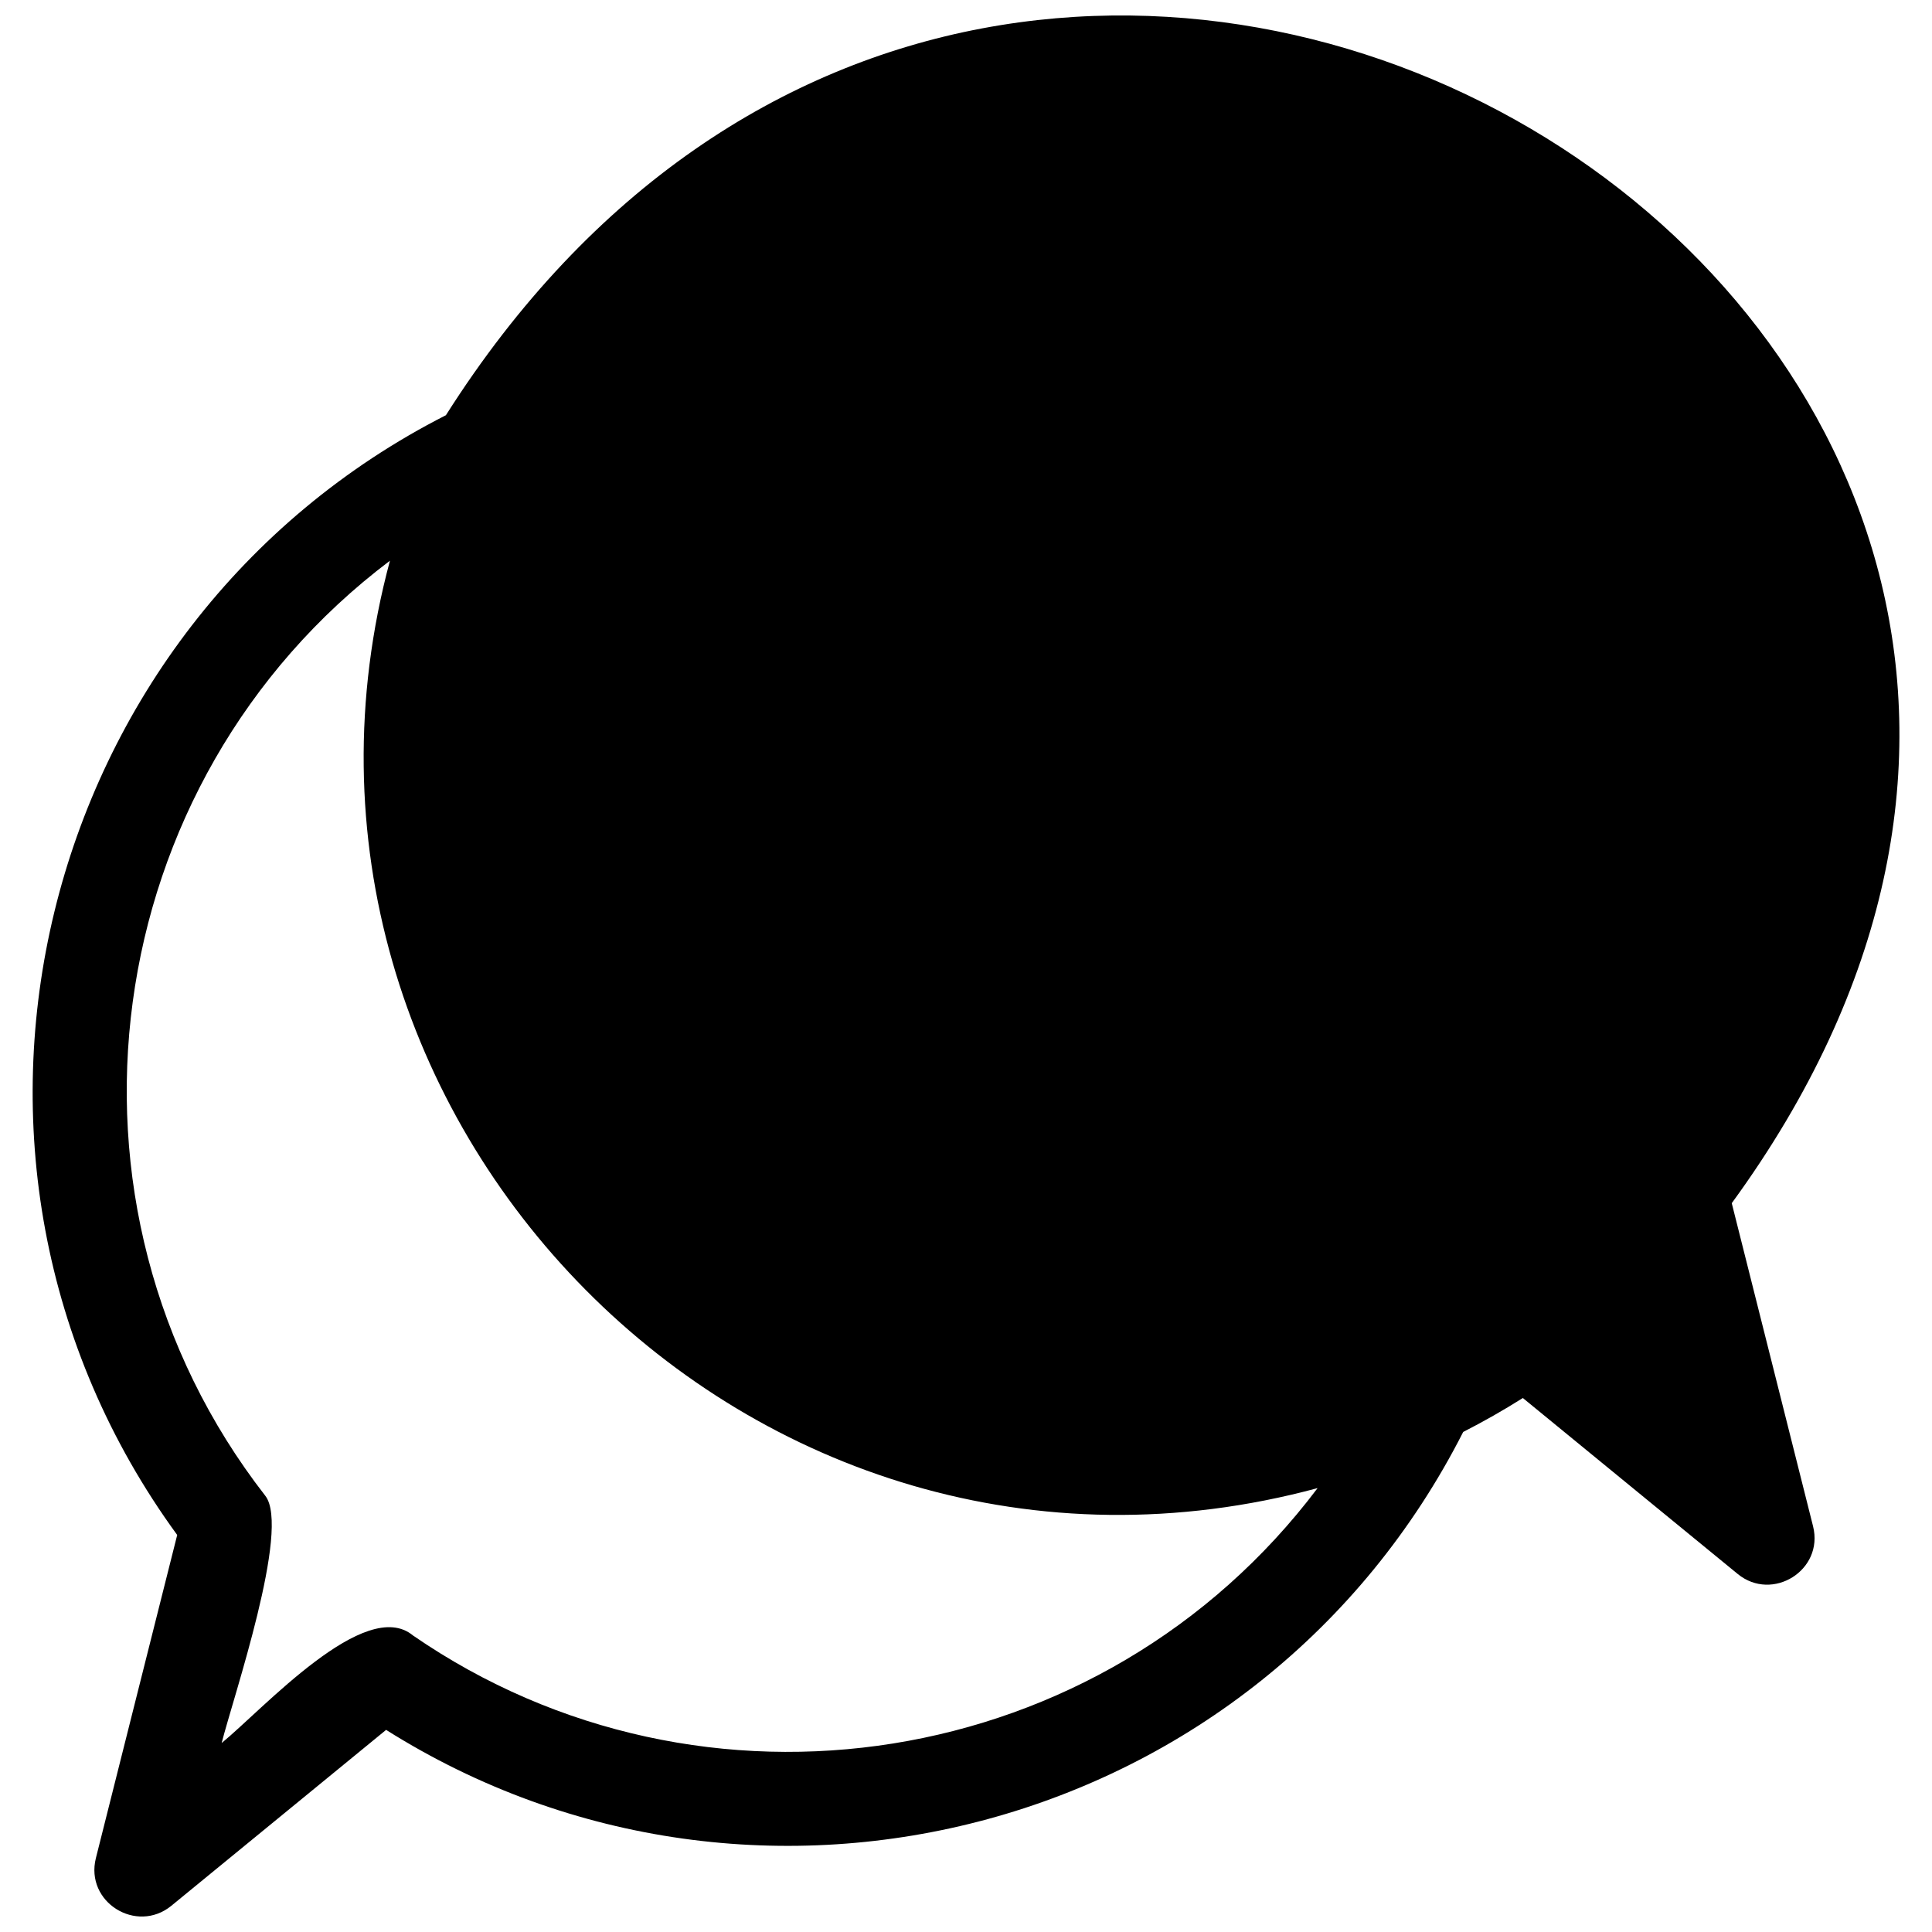 <?xml version="1.0" encoding="UTF-8"?>
<!-- Uploaded to: SVG Repo, www.svgrepo.com, Generator: SVG Repo Mixer Tools -->
<svg width="800px" height="800px" version="1.1" viewBox="144 144 512 512" xmlns="http://www.w3.org/2000/svg">
 <defs>
  <clipPath id="a">
   <path d="m152 148.09h496v503.81h-496z"/>
  </clipPath>
 </defs>
 <g clip-path="url(#a)">
  <path d="m602.93 462.84 21.551 85.641c2.914 11.652-10.781 20.141-19.953 12.652l-56.957-46.645c-5.125 3.234-10.402 6.234-15.809 8.996-54.012 106.27-186.93 141.03-285.44 78.953l-56.953 46.645c-9.215 7.469-22.875-0.996-19.961-12.656l21.551-85.641c-72.961-100.02-37.586-241.38 71.211-296.75 154.21-243.2 509.48-22.48 340.77 208.81zm-109.75 75.523c-149.86 40.469-285.45-98.613-245.84-245.77-77.668 58.578-93.09 170.57-33.027 247.81 6.773 8.723-8.559 53.57-11.57 65.516 10.973-8.984 38.074-38.992 50.699-28.504 76.652 52.836 182.77 36.512 239.73-39.043z" fill-rule="evenodd"/>
 </g>
</svg>
